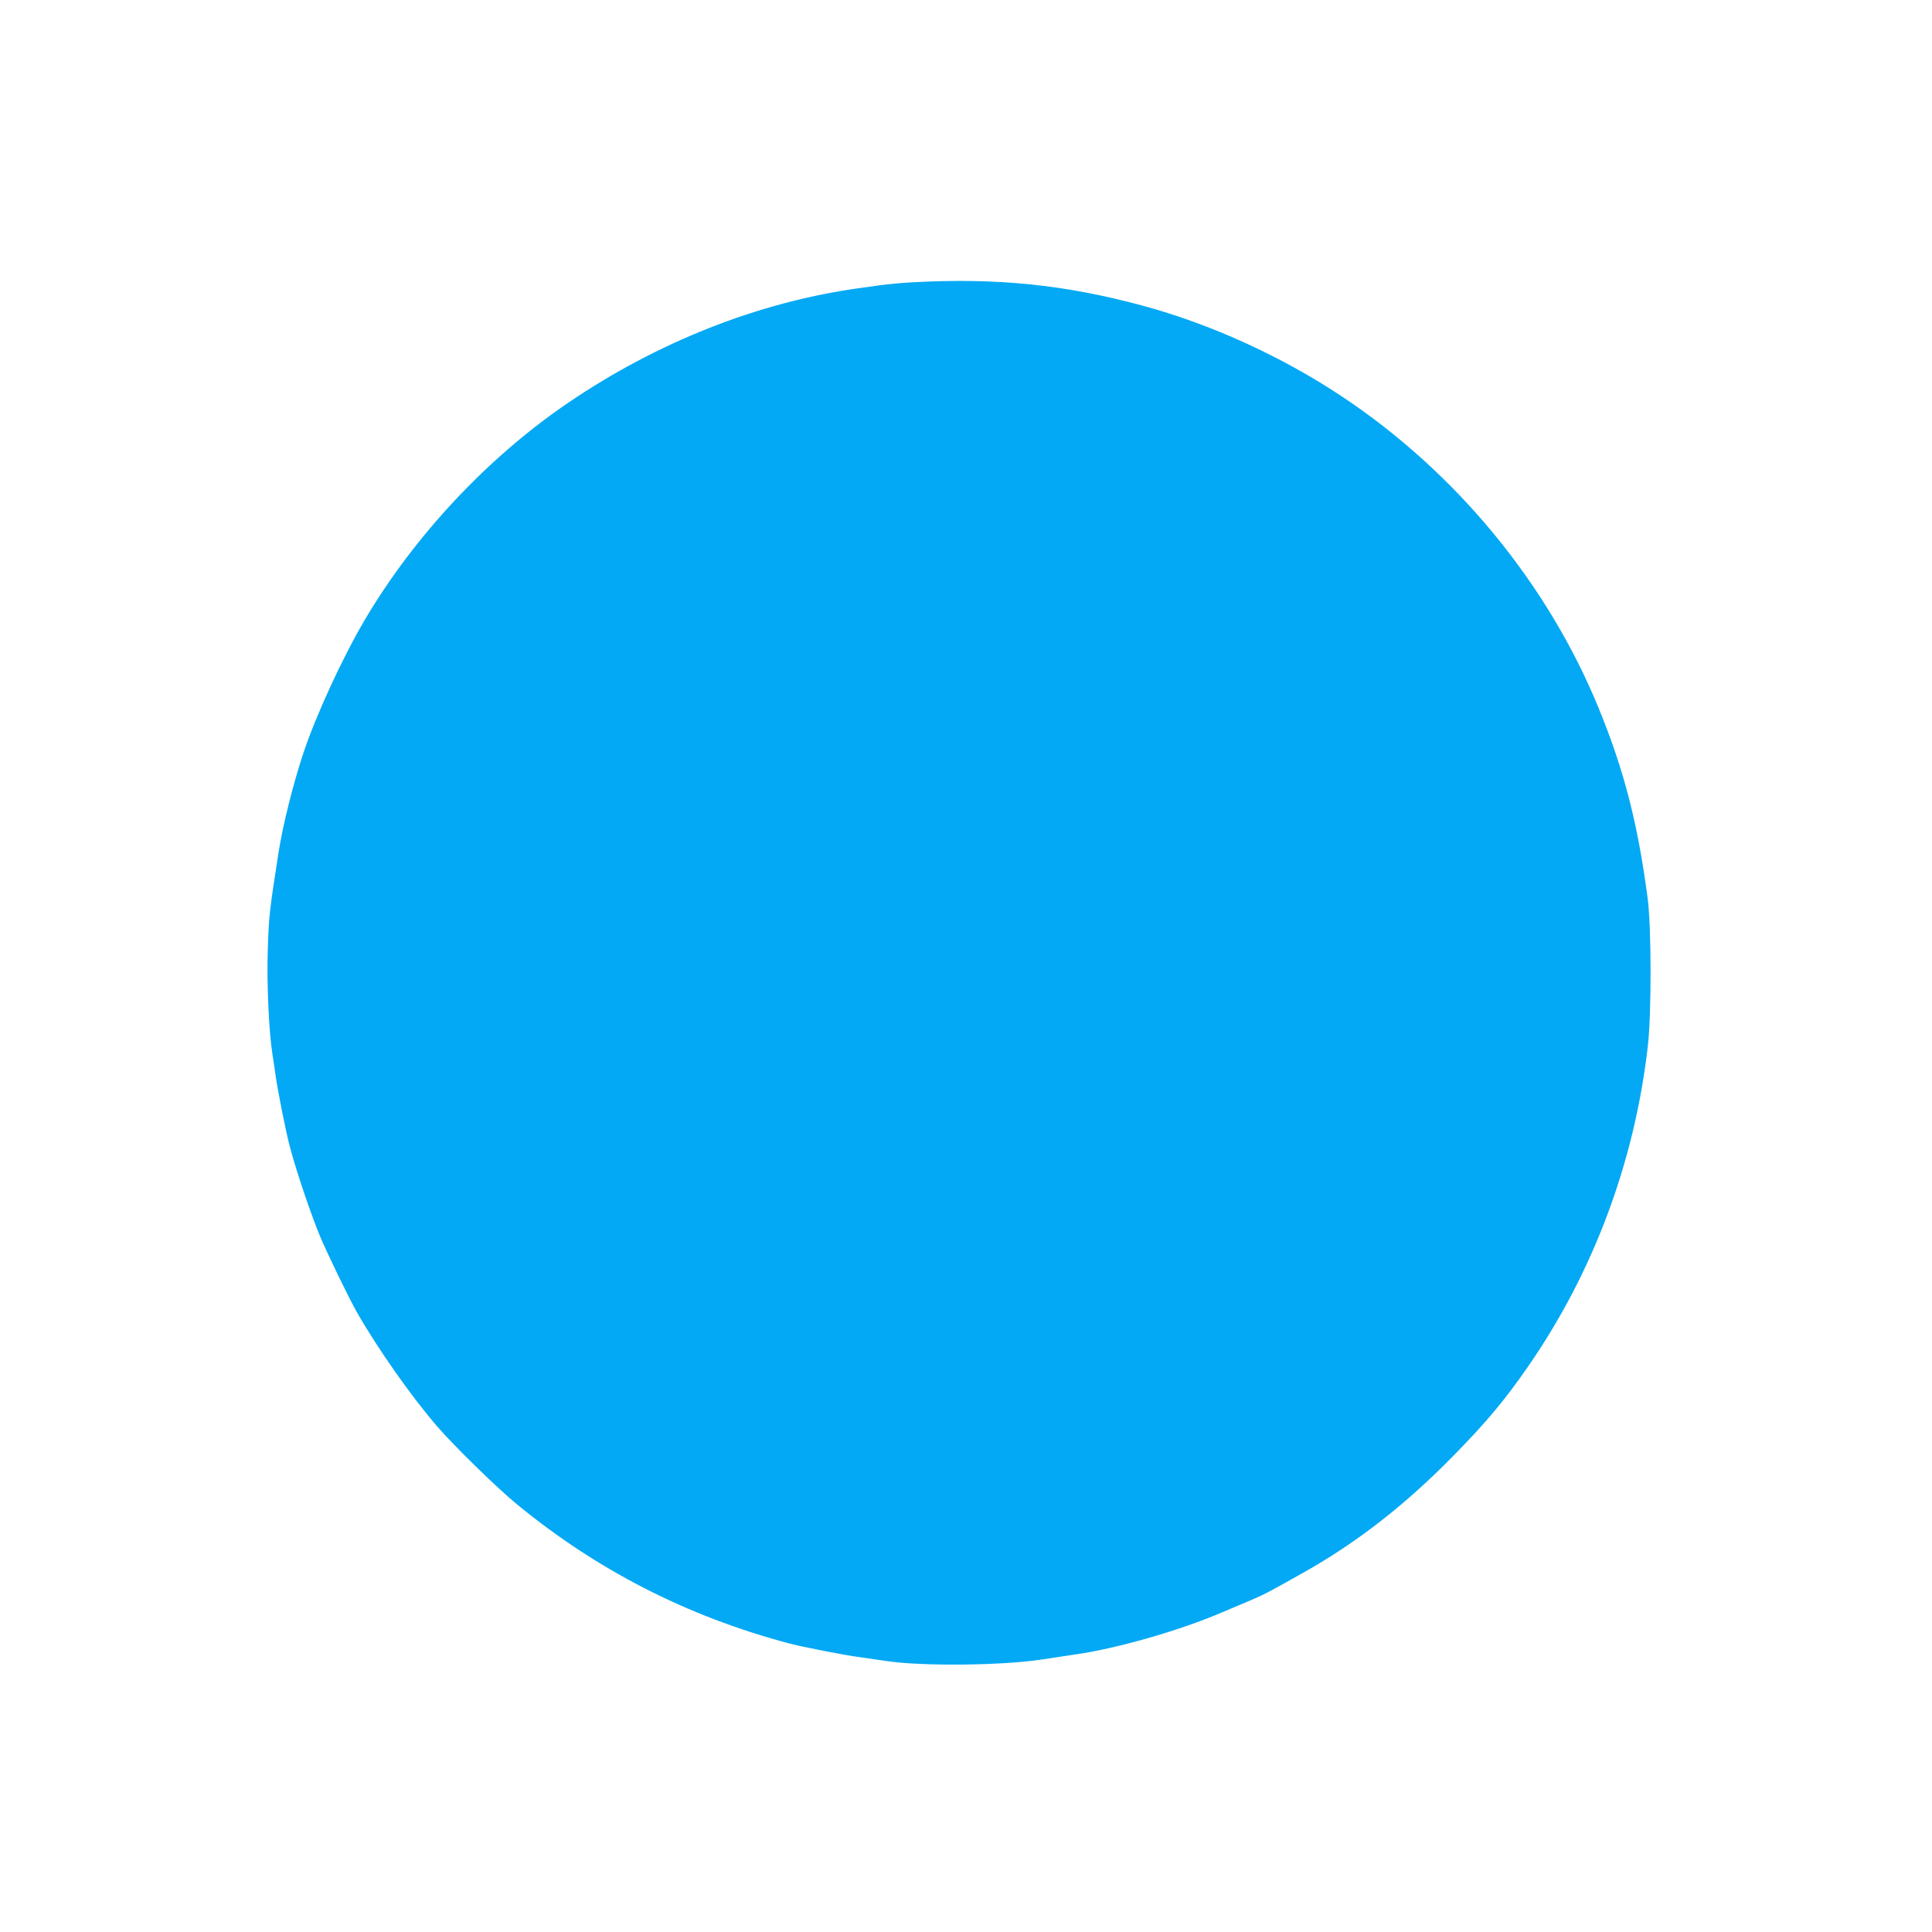 <?xml version="1.0" standalone="no"?>
<!DOCTYPE svg PUBLIC "-//W3C//DTD SVG 20010904//EN"
 "http://www.w3.org/TR/2001/REC-SVG-20010904/DTD/svg10.dtd">
<svg version="1.0" xmlns="http://www.w3.org/2000/svg"
 width="1280pt" height="1280pt" viewBox="0 0 1280 1280"
 preserveAspectRatio="xMidYMid meet">
<g transform="translate(0,1280) scale(0.1,-0.1)"
fill="#03a9f4" stroke="none">
<path d="M6050 10930 c-74 -4 -173 -13 -220 -20 -47 -6 -112 -15 -145 -20
-663 -93 -1330 -357 -1920 -758 -534 -363 -1019 -881 -1349 -1440 -149 -254
-321 -627 -407 -884 -68 -206 -135 -474 -163 -653 -62 -397 -64 -418 -72 -650
-7 -216 7 -540 31 -690 8 -49 17 -110 20 -135 15 -108 68 -374 96 -480 43
-162 138 -443 199 -590 50 -119 193 -414 248 -510 137 -239 357 -552 529 -751
117 -135 400 -411 531 -518 529 -434 1123 -738 1792 -917 83 -23 385 -82 475
-93 44 -6 125 -18 180 -26 232 -35 762 -30 1025 10 52 8 156 24 231 35 268 38
683 157 959 275 74 31 170 72 213 90 78 34 99 45 322 170 359 201 679 449
1000 776 224 228 347 375 504 603 431 625 702 1354 789 2121 24 218 23 787 -2
975 -65 492 -155 843 -321 1250 -339 832 -949 1573 -1710 2077 -398 264 -867
477 -1315 598 -515 139 -964 185 -1520 155z"/>
</g>
</svg>

